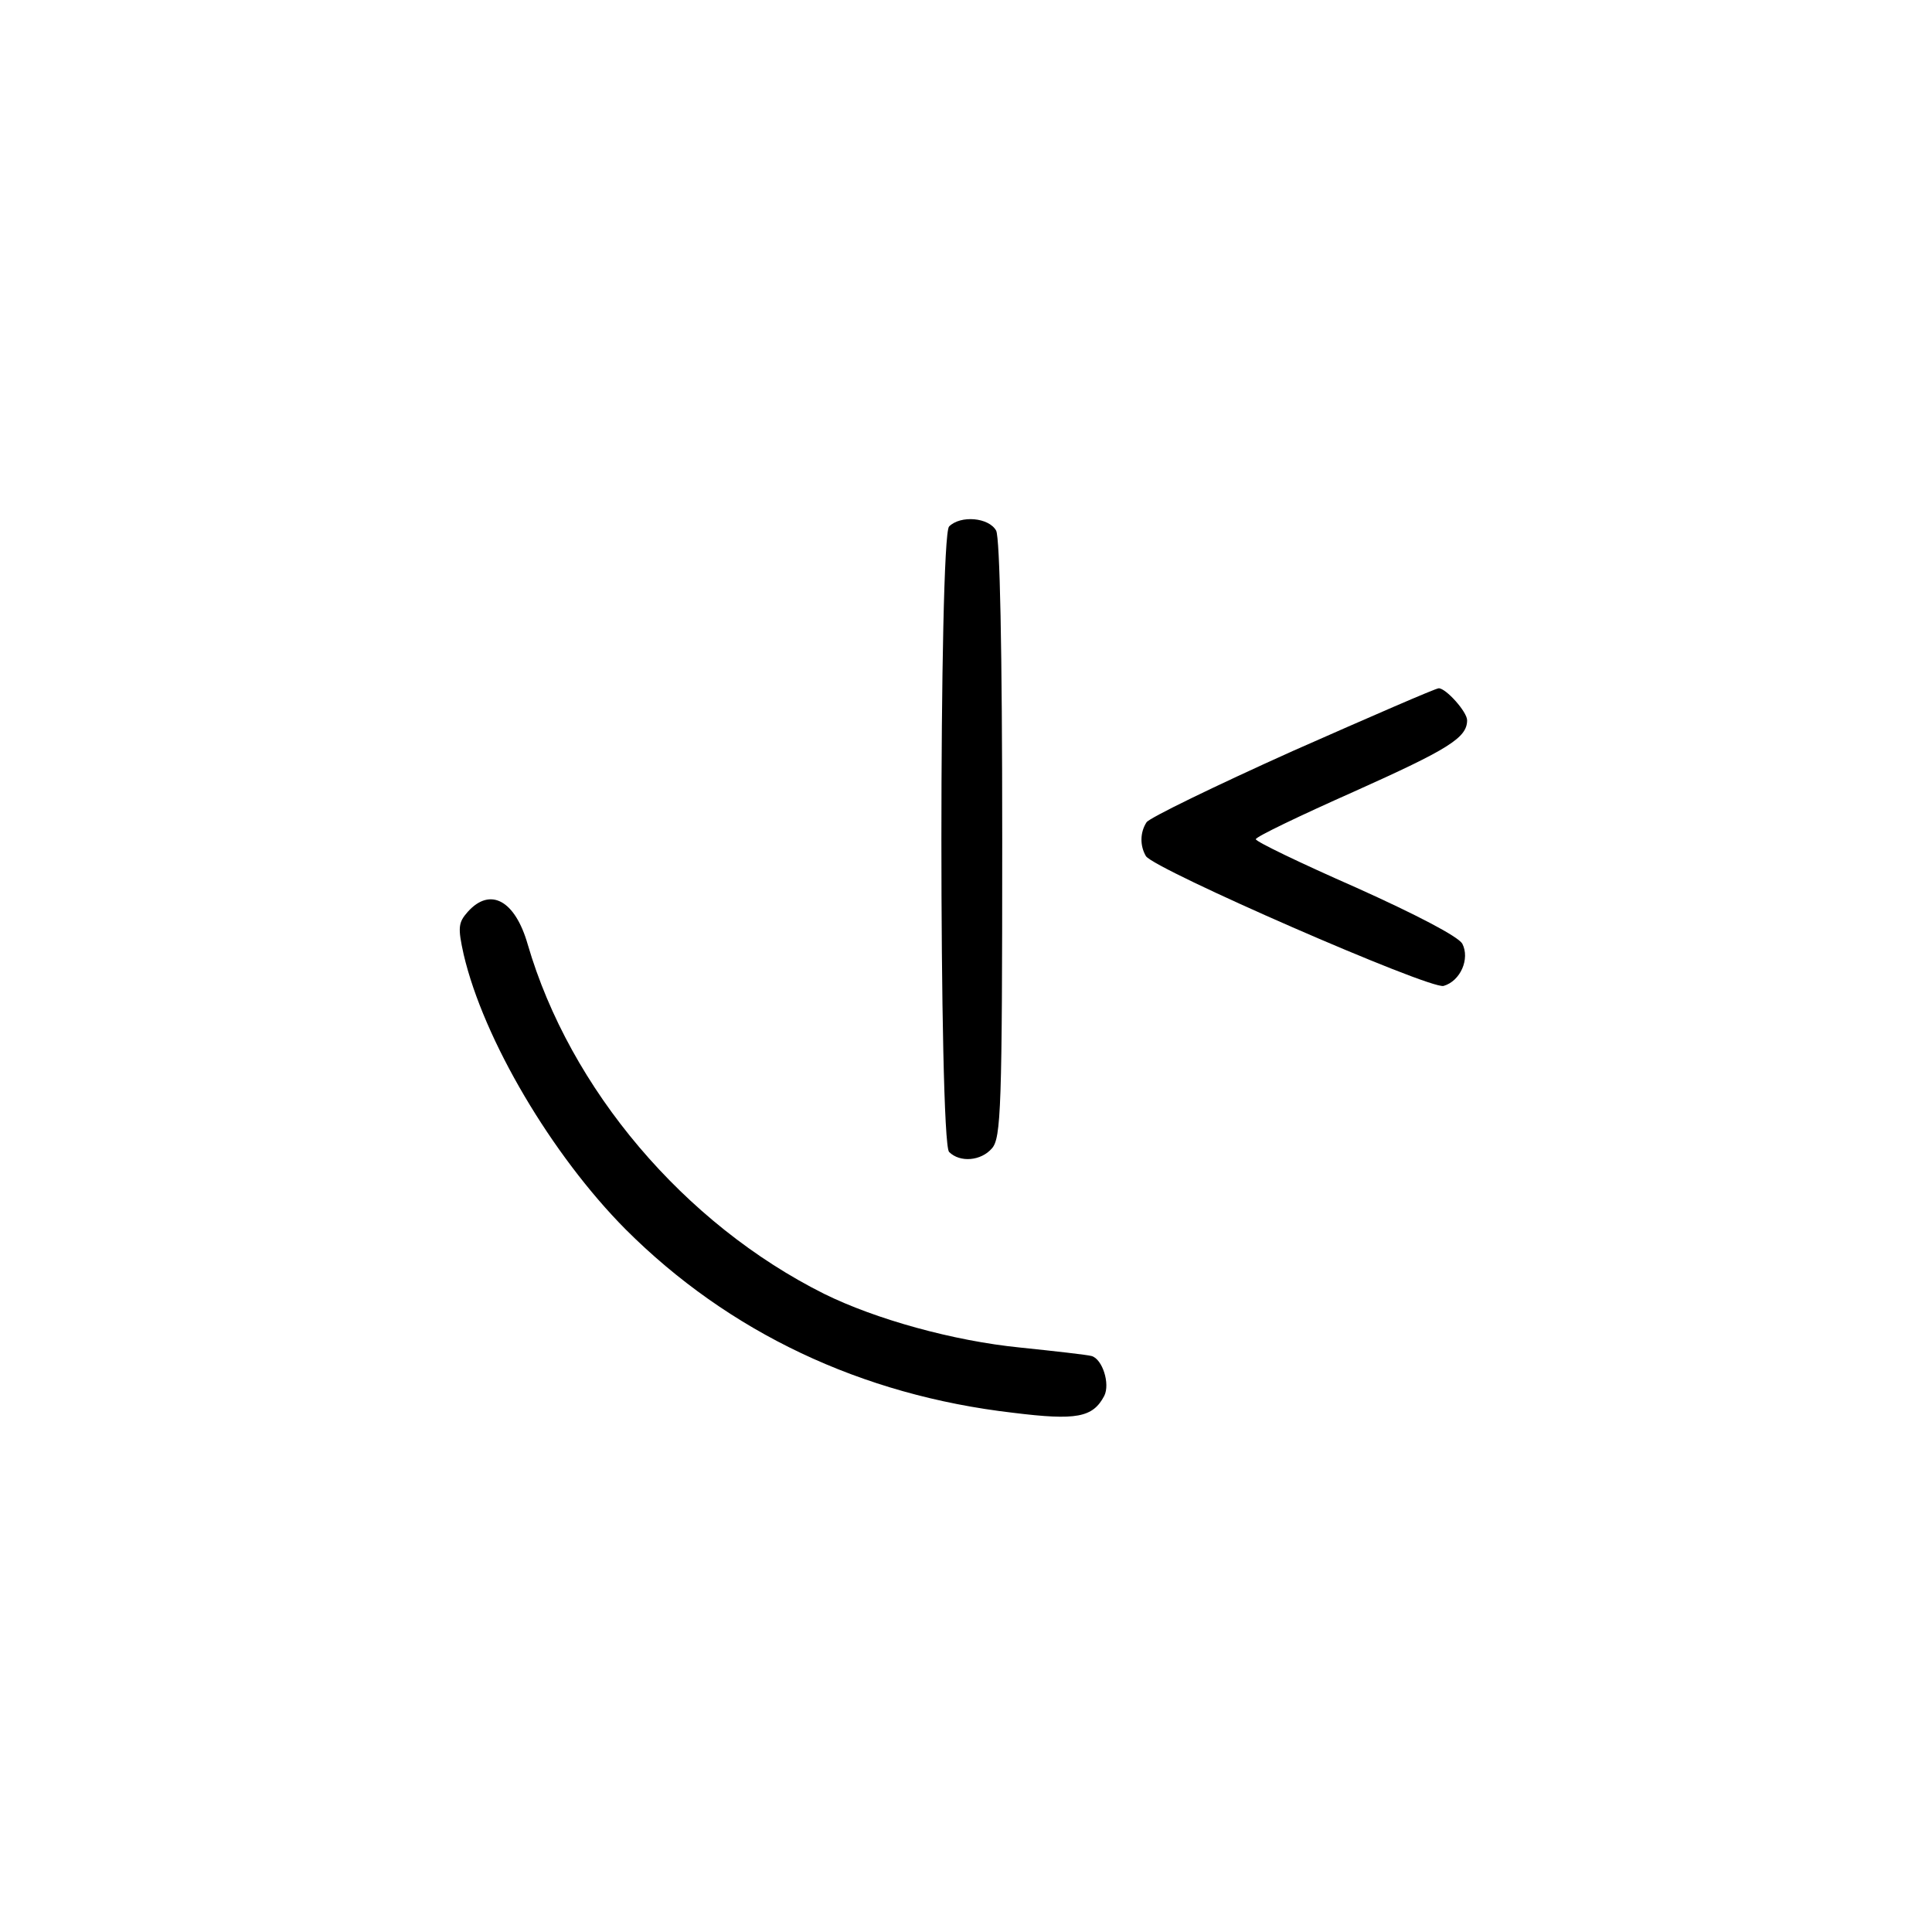<?xml version="1.0" standalone="no"?>
<!DOCTYPE svg PUBLIC "-//W3C//DTD SVG 20010904//EN"
 "http://www.w3.org/TR/2001/REC-SVG-20010904/DTD/svg10.dtd">
<svg version="1.0" xmlns="http://www.w3.org/2000/svg"
 width="320pt" height="320pt" viewBox="0 0 320 320"
 preserveAspectRatio="xMidYMid meet">
<g transform="translate(0,320) scale(0.1,-0.1)"
fill="#000000" stroke="none">
<path d="M1572 2328 c-17 -17 -17 -1019 0 -1036 18 -18 53 -15 71 6 15 17 17
67 17 511 0 320 -4 499 -10 512 -12 22 -59 26 -78 7z"/>
<path d="M2141 1956 c-129 -58 -238 -111 -242 -118 -11 -17 -11 -39 -1 -56 14
-22 470 -221 493 -215 28 8 44 45 31 70 -7 12 -76 48 -176 93 -91 40 -166 76
-166 80 0 4 73 39 163 79 156 70 187 89 187 118 0 14 -35 53 -47 53 -5 0 -113
-47 -242 -104z"/>
<path d="M775 1690 c-16 -18 -17 -26 -7 -71 33 -141 146 -332 268 -455 171
-171 391 -275 642 -304 105 -13 132 -8 151 28 10 20 -3 61 -21 66 -7 2 -60 8
-118 14 -111 11 -240 47 -325 89 -232 116 -421 339 -491 579 -21 73 -62 95
-99 54z"/>
</g>
</svg>
